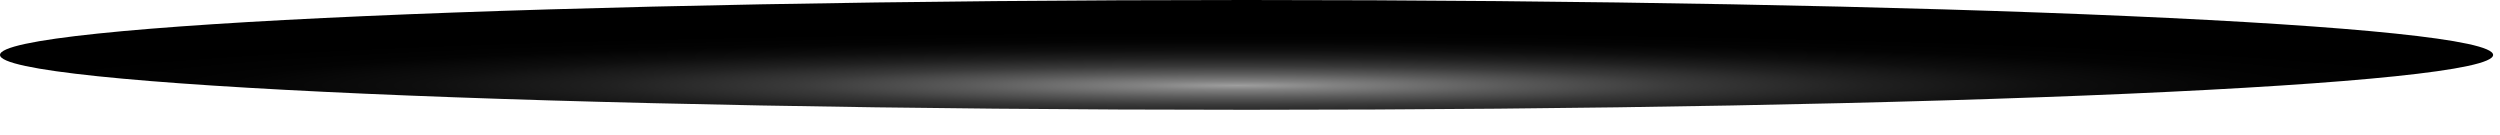 <?xml version="1.0" encoding="utf-8"?>
<svg xmlns="http://www.w3.org/2000/svg" fill="none" height="100%" overflow="visible" preserveAspectRatio="none" style="display: block;" viewBox="0 0 37 2" width="100%">
<path d="M18.449 1.625C28.639 1.625 36.898 1.261 36.898 0.813C36.898 0.364 28.639 0 18.449 0C8.26 0 0 0.364 0 0.813C0 1.261 8.26 1.625 18.449 1.625Z" fill="url(#paint0_radial_0_964)" id="Vector" style="mix-blend-mode:screen"/>
<defs>
<radialGradient cx="0" cy="0" gradientTransform="translate(18.308 1.266) rotate(-180) scale(18.381 0.794)" gradientUnits="userSpaceOnUse" id="paint0_radial_0_964" r="1">
<stop stop-color="#9E9E9E"/>
<stop offset="0.08" stop-color="#818181"/>
<stop offset="0.22" stop-color="#5A5A5A"/>
<stop offset="0.36" stop-color="#393939"/>
<stop offset="0.51" stop-color="#202020"/>
<stop offset="0.66" stop-color="#0E0E0E"/>
<stop offset="0.82" stop-color="#030303"/>
<stop offset="1"/>
</radialGradient>
</defs>
</svg>